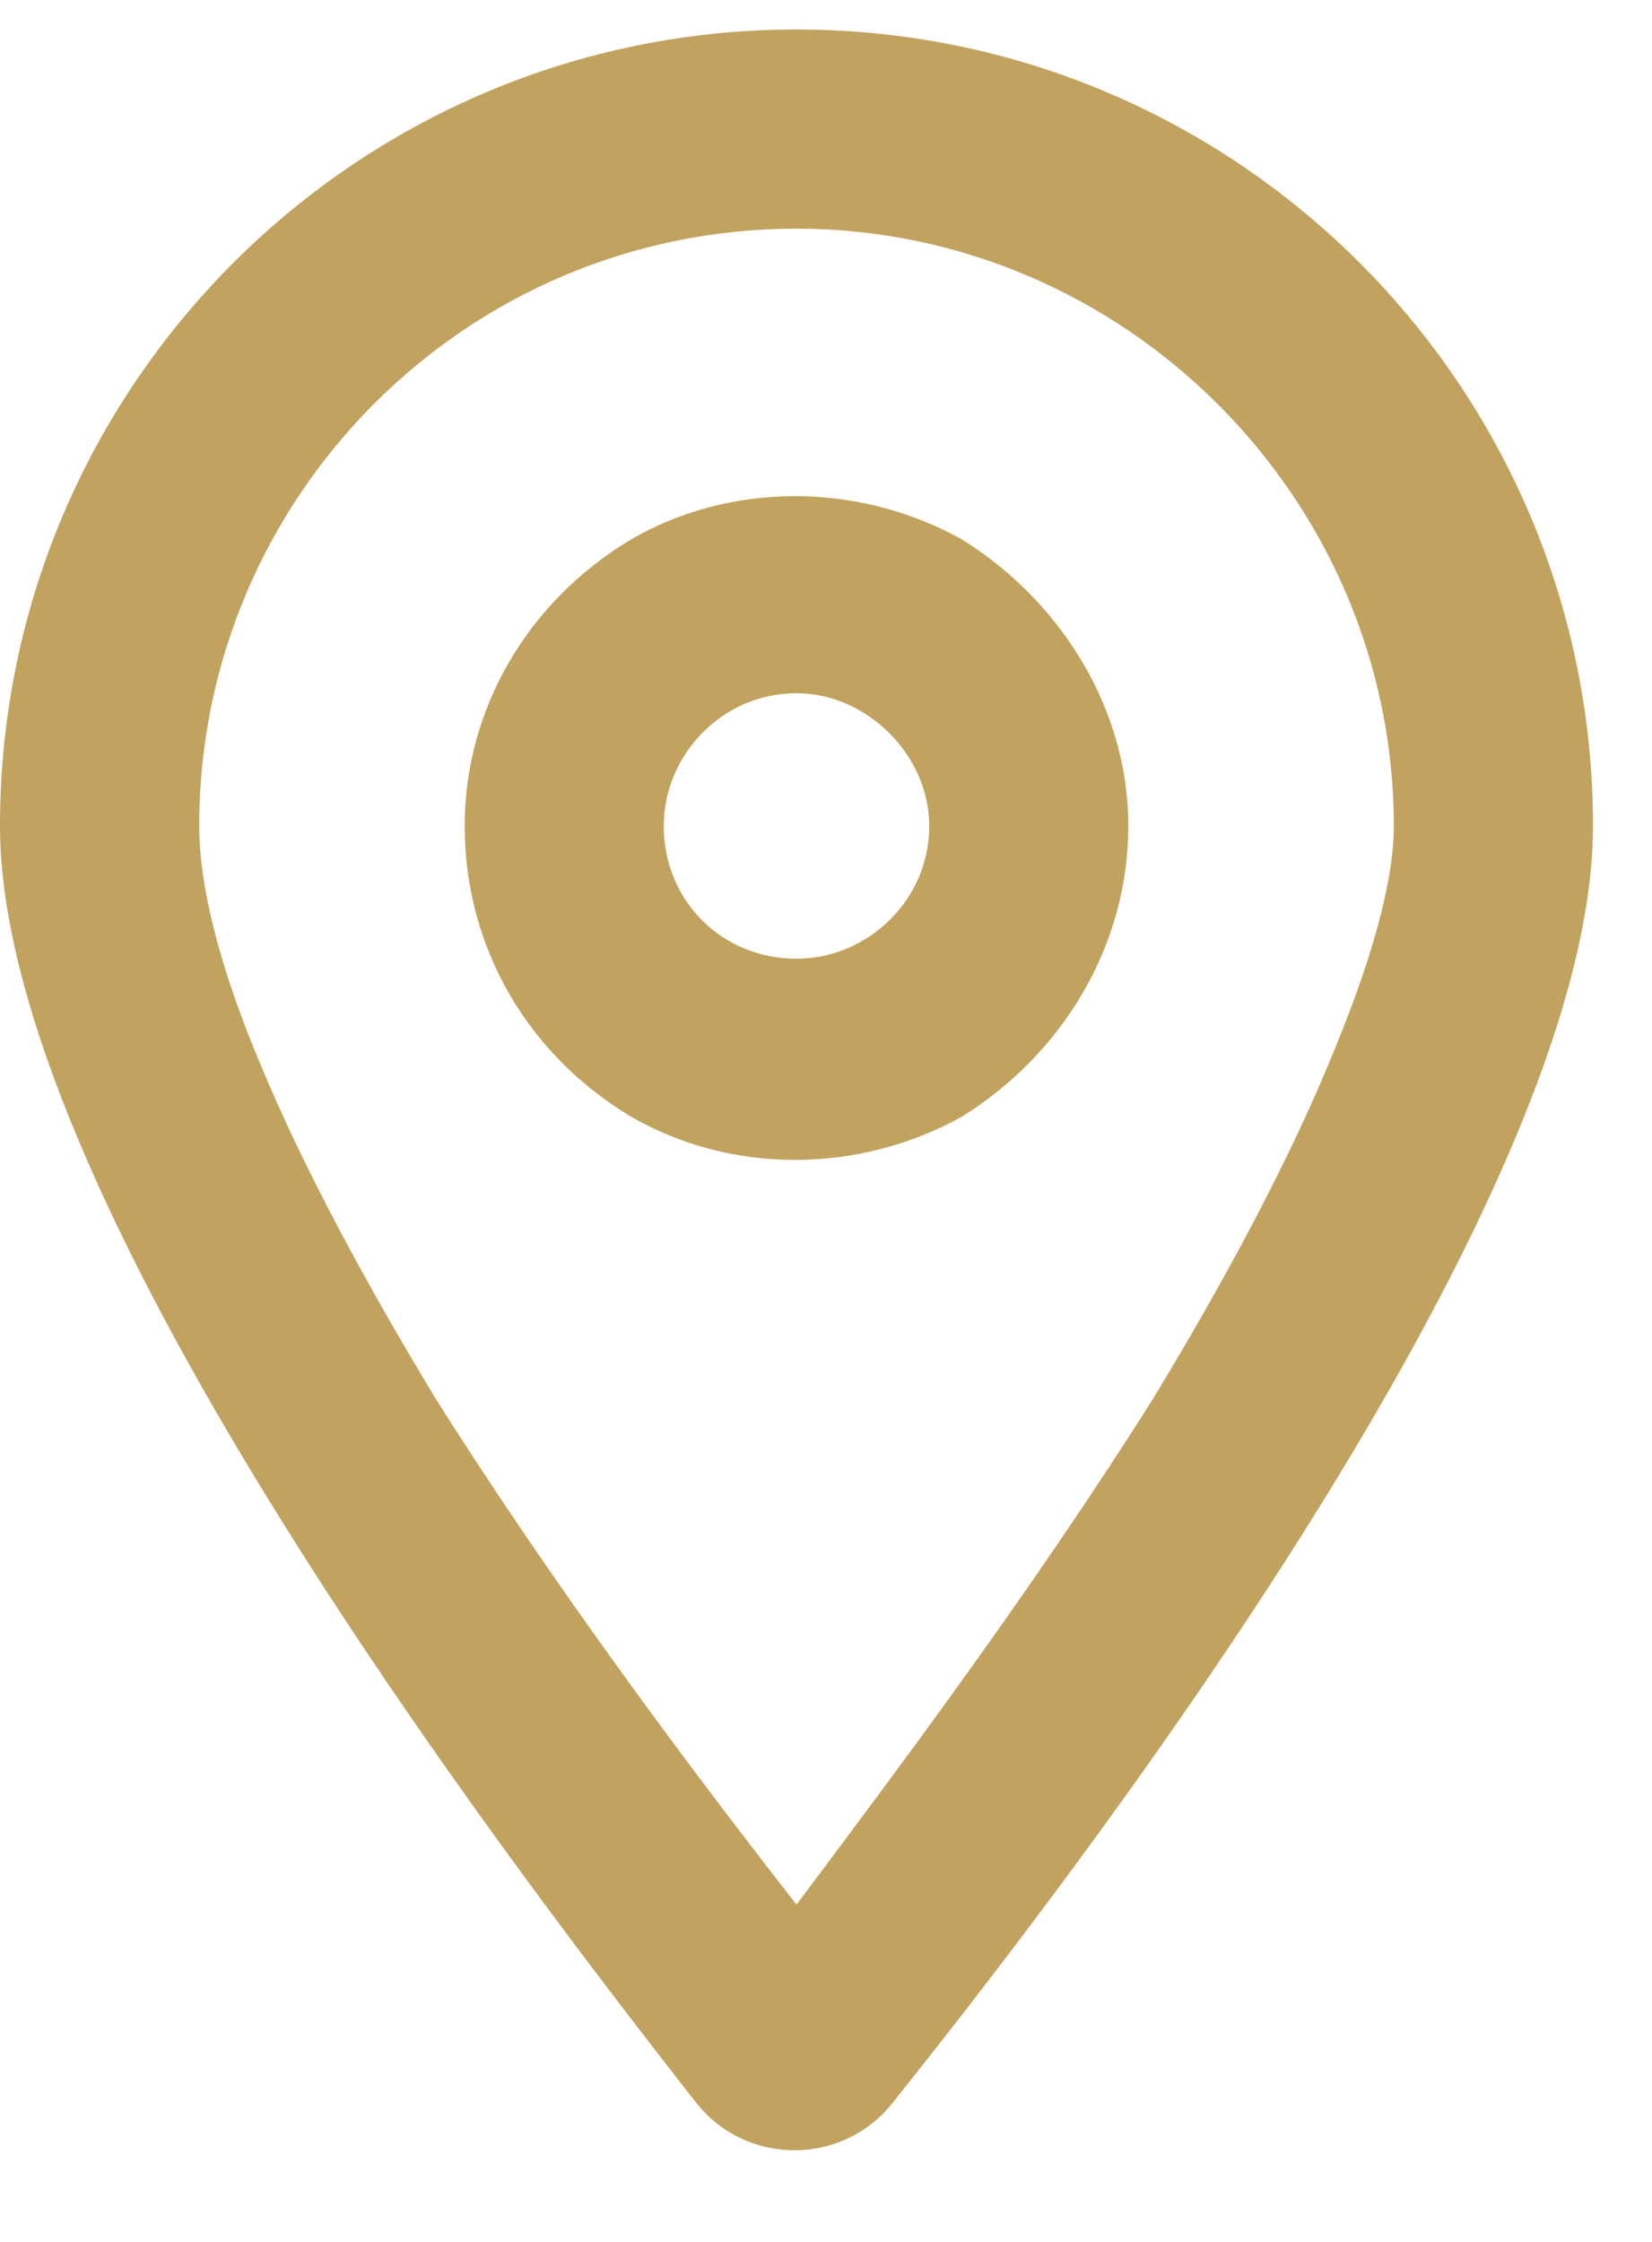 <svg xmlns="http://www.w3.org/2000/svg" fill="none" viewBox="0 0 14 19" height="19" width="14">
<path fill="#C1A35F" d="M11.812 7C11.812 4.223 9.527 1.938 6.75 1.938C3.938 1.938 1.688 4.223 1.688 7C1.688 7.457 1.828 8.125 2.215 9.039C2.566 9.883 3.094 10.867 3.691 11.852C4.711 13.469 5.871 15.016 6.75 16.141C7.594 15.016 8.754 13.469 9.773 11.852C10.371 10.867 10.898 9.883 11.25 9.039C11.637 8.125 11.812 7.457 11.812 7ZM13.5 7C13.5 10.094 9.387 15.543 7.559 17.828C7.137 18.355 6.328 18.355 5.906 17.828C4.113 15.543 0 10.094 0 7C0 3.273 3.023 0.25 6.75 0.25C10.477 0.25 13.5 3.273 13.5 7ZM7.875 7C7.875 6.402 7.348 5.875 6.75 5.875C6.117 5.875 5.625 6.402 5.625 7C5.625 7.633 6.117 8.125 6.75 8.125C7.348 8.125 7.875 7.633 7.875 7ZM3.938 7C3.938 6.016 4.465 5.102 5.344 4.574C6.188 4.082 7.277 4.082 8.156 4.574C9 5.102 9.562 6.016 9.562 7C9.562 8.02 9 8.934 8.156 9.461C7.277 9.953 6.188 9.953 5.344 9.461C4.465 8.934 3.938 8.02 3.938 7Z"></path>
</svg>
